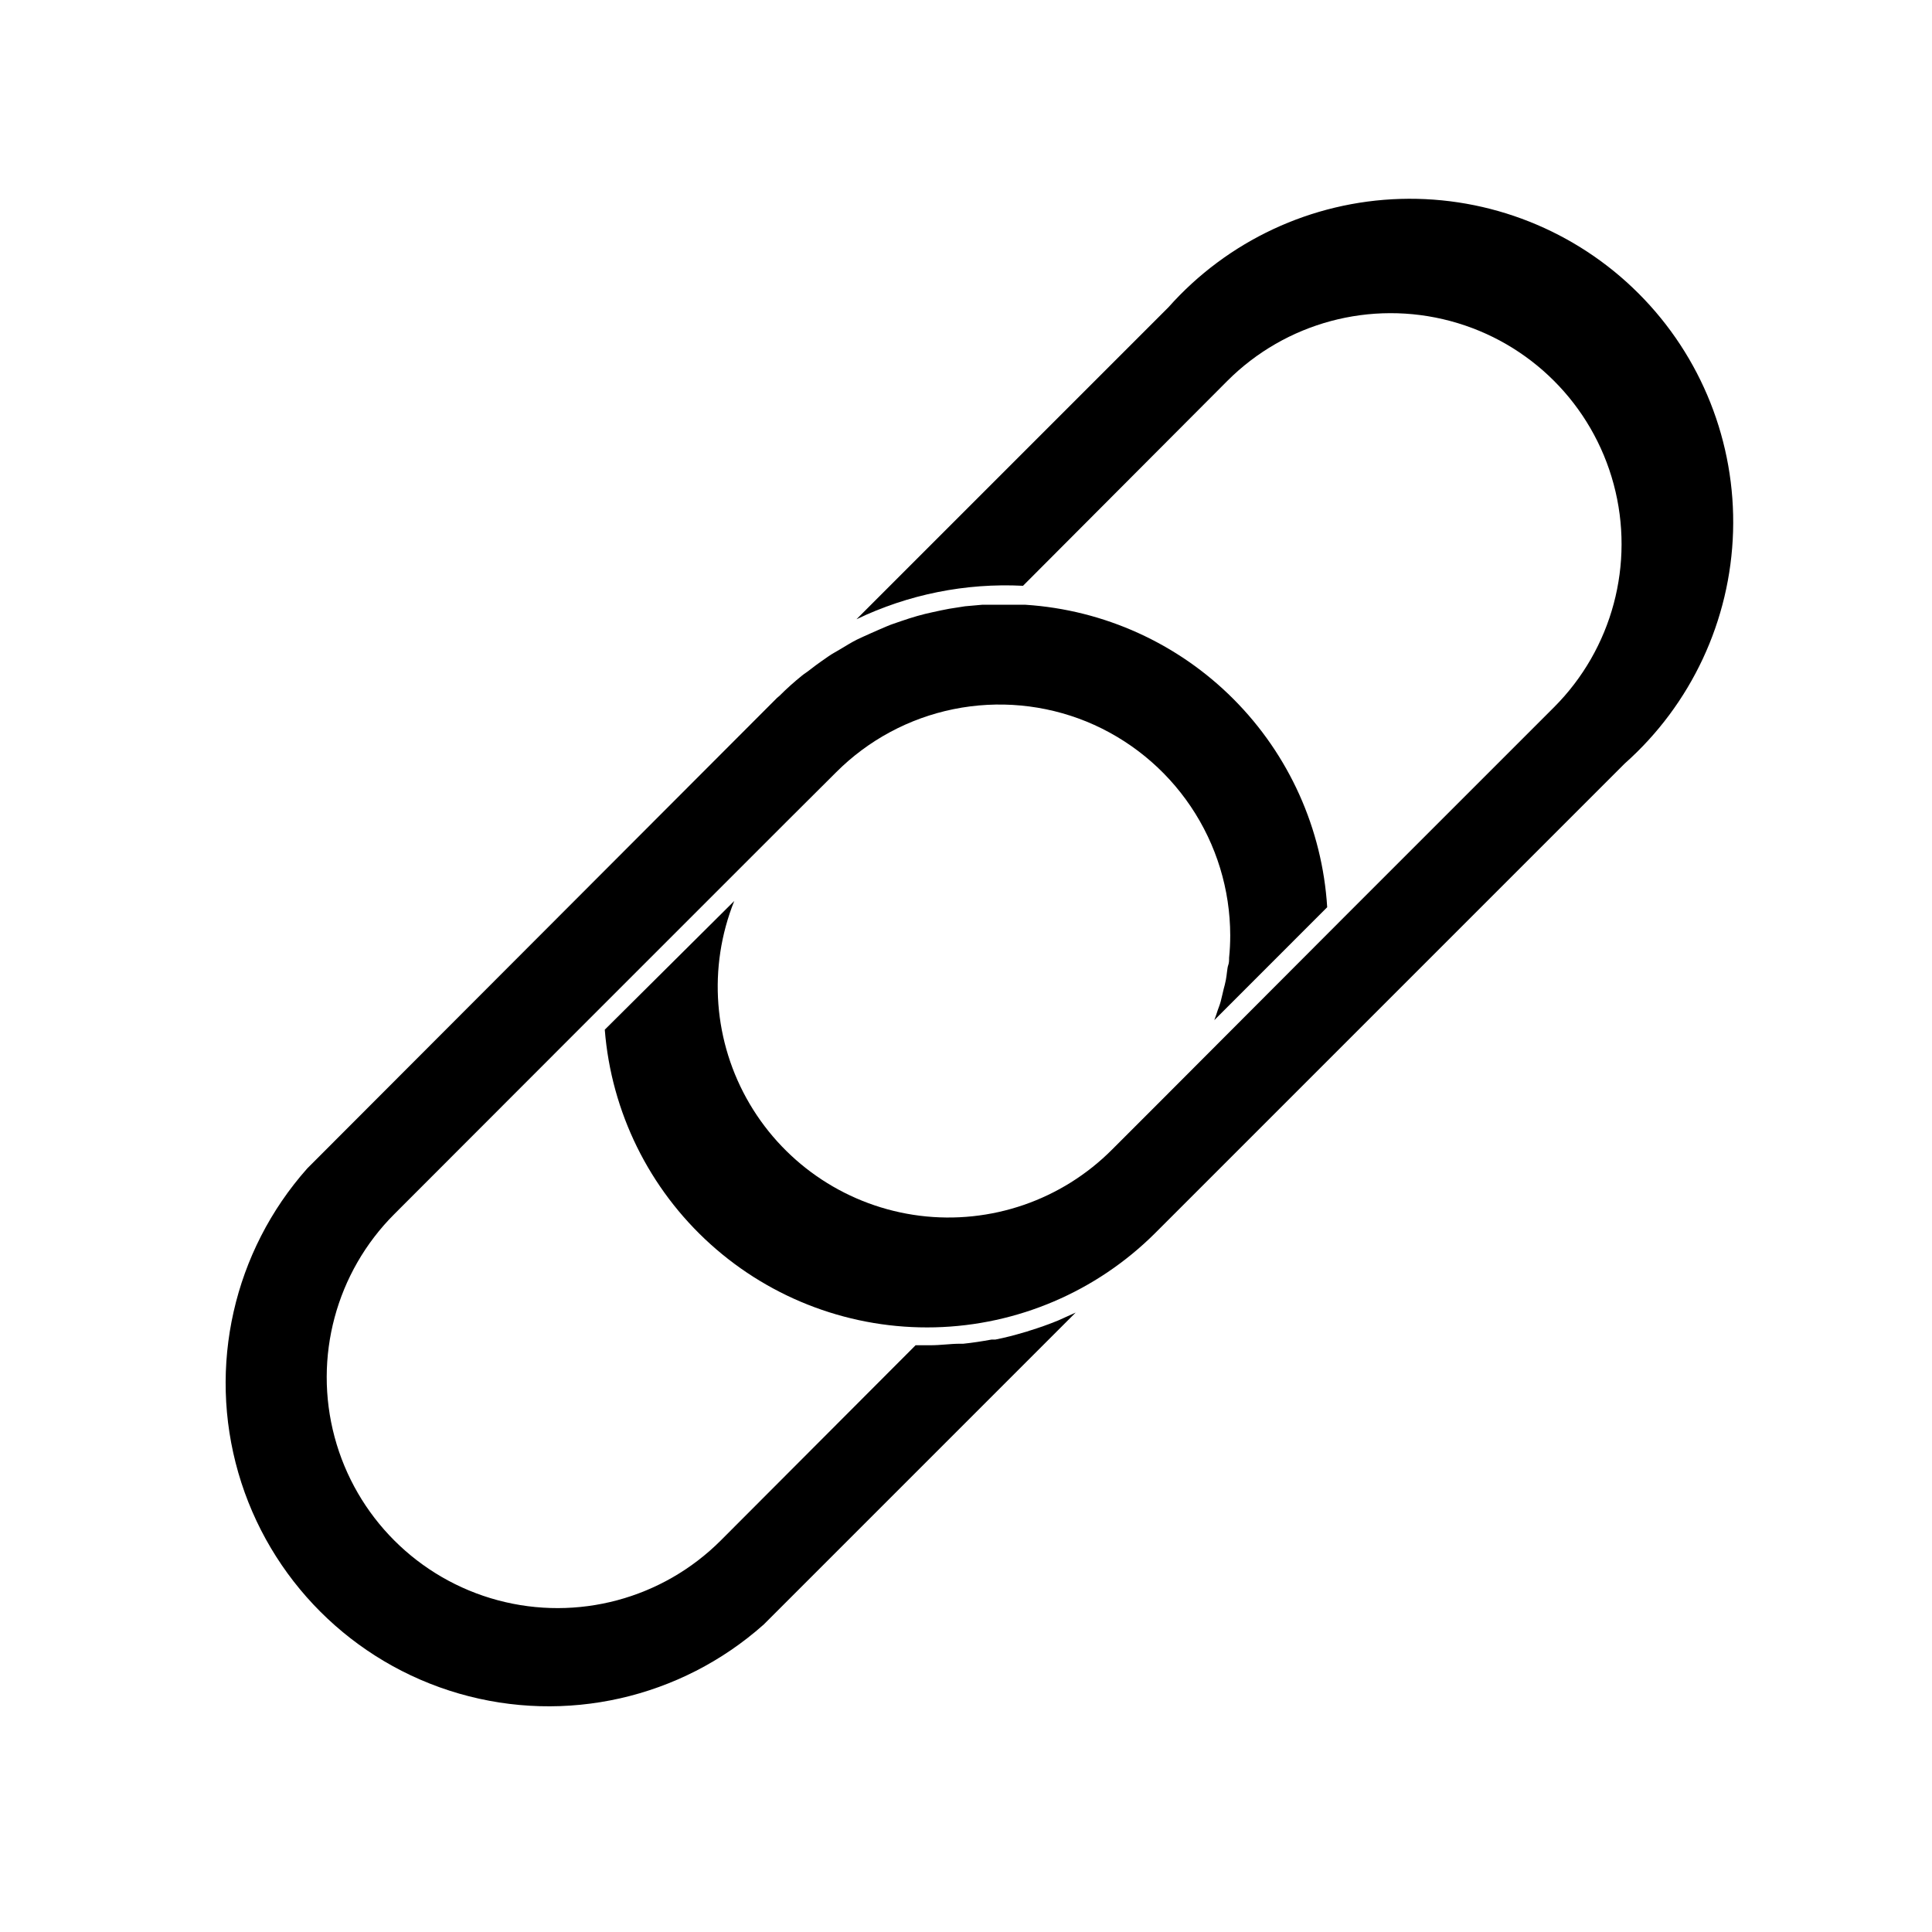 <?xml version="1.0" encoding="UTF-8"?>
<!-- Uploaded to: ICON Repo, www.svgrepo.com, Generator: ICON Repo Mixer Tools -->
<svg fill="#000000" width="800px" height="800px" version="1.1" viewBox="144 144 512 512" xmlns="http://www.w3.org/2000/svg">
 <g>
  <path d="m346.34 574.57 82.723-82.727-4.684 2.117c-2.469 1.008-5.039 1.914-7.508 2.672v-0.004c-0.477 0.18-0.965 0.332-1.461 0.453-2.519 0.754-5.039 1.41-7.609 1.914h-1.008c-2.469 0.453-5.039 0.855-7.508 1.109h-0.855c-2.621 0-5.039 0.402-7.961 0.402h-3.828l-51.637 51.742c-15.453 15.453-37.977 21.488-59.086 15.832-21.105-5.656-37.594-22.145-43.25-43.254s0.379-43.629 15.832-59.082l51.539-51.59 52.145-52.145 13.402-13.352c8.5-8.516 19.328-14.336 31.121-16.727 11.793-2.394 24.031-1.254 35.18 3.273 11.258 4.606 20.895 12.453 27.684 22.543 6.793 10.09 10.43 21.973 10.453 34.137 0 1.984-0.098 3.969-0.301 5.945 0 0.707 0 1.359-0.25 2.016s-0.352 2.57-0.605 3.828c-0.25 1.258-0.352 1.562-0.555 2.316-0.203 0.754-0.504 2.266-0.805 3.375-0.301 1.109-0.555 1.613-0.805 2.367s-0.555 1.762-0.906 2.621l29.922-29.926c-1.293-20.801-10.125-40.418-24.844-55.172-14.719-14.754-34.312-23.637-55.109-24.984h-7.356-4.133l-4.535 0.402-4.18 0.656c-1.445 0.27-2.906 0.57-4.383 0.906-1.359 0.301-2.719 0.605-4.082 1.008-1.359 0.402-2.871 0.855-4.281 1.359-1.41 0.504-2.621 0.855-3.879 1.41-1.258 0.555-2.871 1.211-4.281 1.863-1.41 0.656-2.418 1.059-3.629 1.664s-2.871 1.613-4.281 2.469-2.168 1.211-3.176 1.914c-1.008 0.707-3.074 2.117-4.535 3.273-1.461 1.16-1.715 1.211-2.519 1.863v0.004c-2.078 1.672-4.062 3.453-5.945 5.34l-0.656 0.555-124.49 124.69c-19.531 21.98-26.426 52.438-18.262 80.684 8.168 28.242 30.25 50.324 58.496 58.492 28.242 8.164 58.703 1.27 80.68-18.258z"/>
  <path d="m415.11 299.24 54.16-54.312c15.453-15.461 37.98-21.504 59.094-15.852 21.117 5.648 37.613 22.137 43.277 43.25 5.664 21.113-0.367 43.645-15.816 59.105l-55.773 55.773-47.961 48.062-13.352 13.352c-13.359 13.438-32.195 19.922-50.996 17.562-18.801-2.363-35.449-13.305-45.07-29.633-9.621-16.324-11.133-36.188-4.09-53.777l-34.312 34.105c1.727 21.848 11.762 42.199 28.035 56.871 16.277 14.672 37.559 22.547 59.465 22.008 21.906-0.543 42.773-9.461 58.305-24.918l124.49-124.49c17.633-15.672 28.02-37.922 28.715-61.5 0.691-23.582-8.367-46.402-25.051-63.082-16.68-16.68-39.5-25.742-63.082-25.051-23.578 0.695-45.828 11.086-61.5 28.719l-82.672 82.676c13.738-6.594 28.91-9.641 44.133-8.867z"/>
 </g>
</svg>